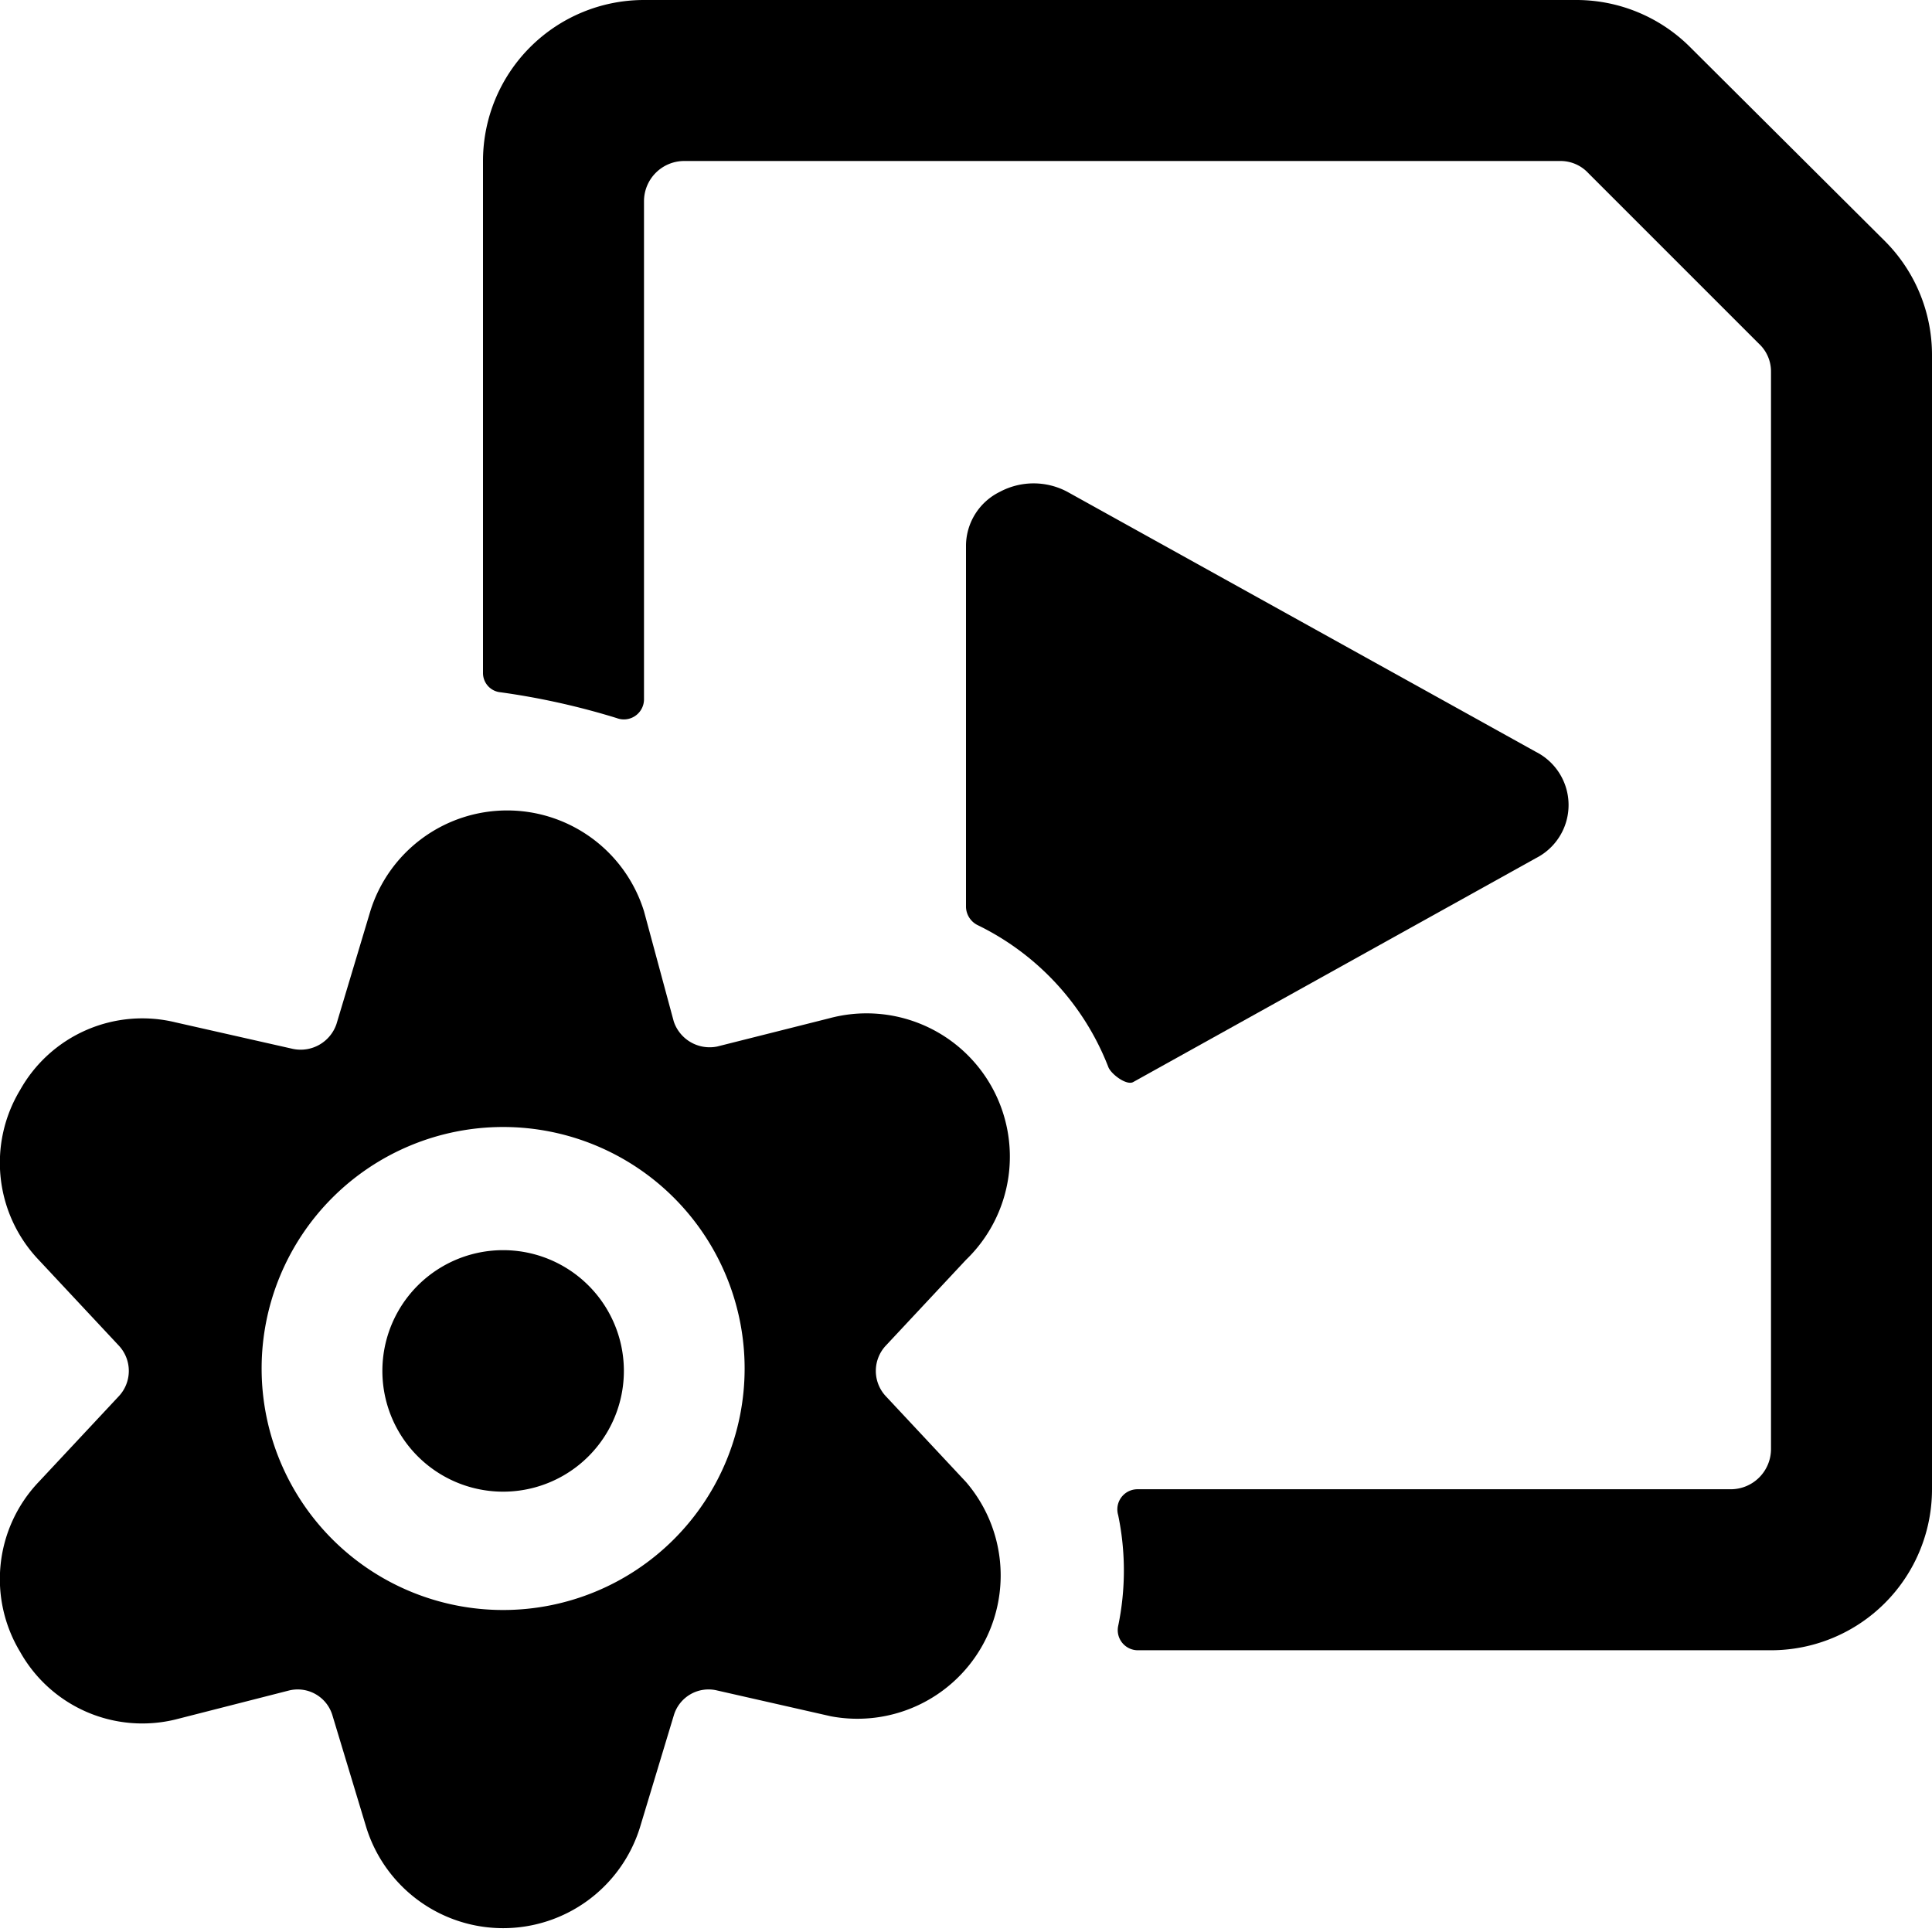 <svg xmlns="http://www.w3.org/2000/svg" viewBox="0 0 24 24"><g><path d="M23.42 3 21 0.59A2 2 0 0 0 19.59 0H8a2 2 0 0 0 -2 2v6.36a0.24 0.24 0 0 0 0.22 0.24 9.12 9.12 0 0 1 1.44 0.32 0.25 0.25 0 0 0 0.34 -0.23V2.5a0.5 0.5 0 0 1 0.5 -0.5h10.88a0.47 0.47 0 0 1 0.35 0.15l2.12 2.12a0.47 0.47 0 0 1 0.15 0.35V18a0.5 0.5 0 0 1 -0.5 0.5h-7.37a0.25 0.25 0 0 0 -0.24 0.32 3.38 3.38 0 0 1 0 1.38 0.25 0.25 0 0 0 0.24 0.3H22a2 2 0 0 0 2 -2V4.41A2 2 0 0 0 23.42 3Z" fill="#000000" stroke-width="1"></path><path d="m14.08 13.44 5 -2.78a0.74 0.74 0 0 0 0 -1.32l-5.82 -3.23a0.89 0.89 0 0 0 -0.84 0 0.75 0.75 0 0 0 -0.42 0.66v4.5a0.26 0.26 0 0 0 0.14 0.22 3.28 3.28 0 0 1 1.63 1.77c0.04 0.09 0.23 0.23 0.31 0.18Z" fill="#000000" stroke-width="1"></path><path d="M4.75 17.03a1.5 1.5 0 1 0 3 0 1.5 1.5 0 1 0 -3 0" fill="#000000" stroke-width="1"></path><path d="M12 15.65a1.78 1.78 0 0 0 -1.7 -3L8.91 13a0.47 0.47 0 0 1 -0.54 -0.31L8 11.32a1.78 1.78 0 0 0 -3.4 0l-0.42 1.4a0.47 0.47 0 0 1 -0.54 0.31l-1.46 -0.33a1.74 1.74 0 0 0 -1.93 0.84 1.75 1.75 0 0 0 0.23 2.11l1 1.07a0.46 0.46 0 0 1 0 0.62l-1 1.07a1.75 1.75 0 0 0 -0.23 2.11 1.74 1.74 0 0 0 1.93 0.84L3.59 21a0.45 0.45 0 0 1 0.54 0.31l0.42 1.39a1.78 1.78 0 0 0 3.4 0l0.42 -1.39a0.45 0.45 0 0 1 0.54 -0.31l1.41 0.32A1.78 1.78 0 0 0 12 18.41l-1 -1.07a0.46 0.46 0 0 1 0 -0.62ZM6.25 20a3 3 0 1 1 3 -3 3 3 0 0 1 -3 3Z" fill="#000000" stroke-width="1"></path></g></svg>